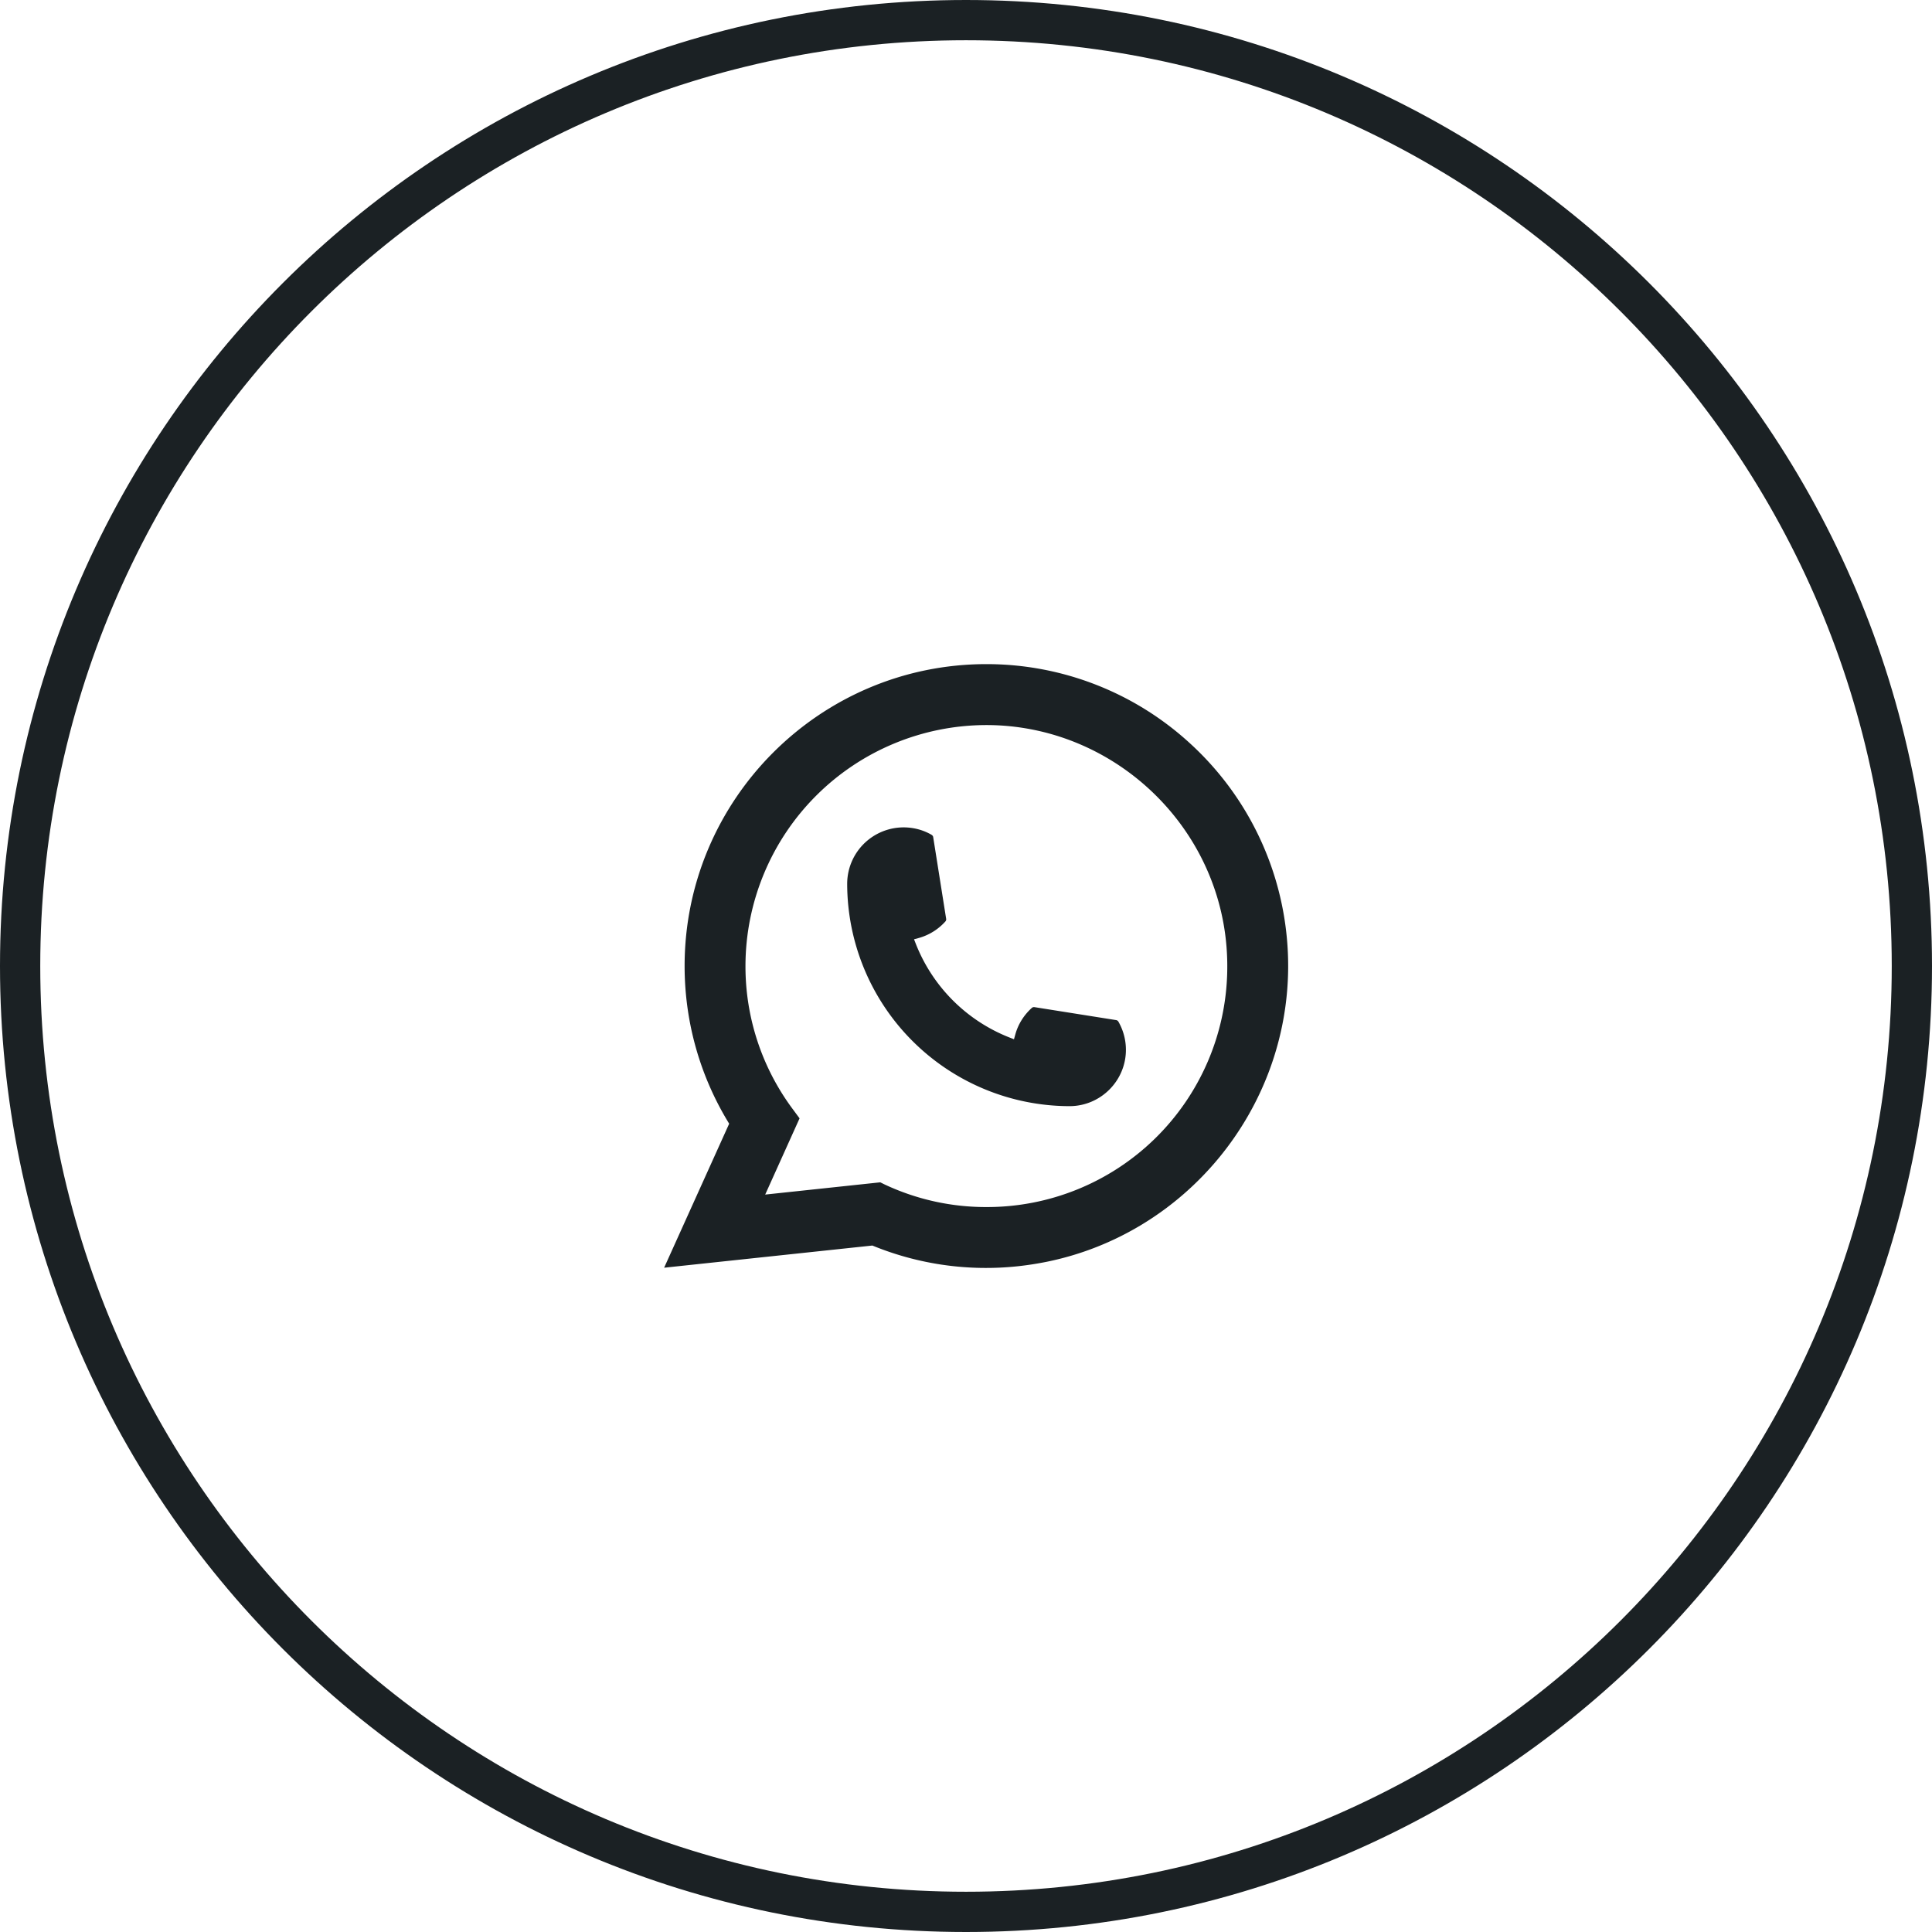 <svg xmlns="http://www.w3.org/2000/svg" fill="none" viewBox="0 0 48 48"><path d="M24 .5C36.979.5 47.5 11.021 47.5 24S36.979 47.5 24 47.5.5 36.979.5 24 11.021.5 24 .5Z" stroke="#1B2124"/><path d="M26.573 27.482a5.533 5.533 0 0 1-5.525-5.527 1.403 1.403 0 0 1 1.633-1.38c.165.027.322.083.466.167.02.013.035.033.038.056l.322 2.03a.077.077 0 0 1-.019.065 1.391 1.391 0 0 1-.657.41l-.122.033.046.118a4.121 4.121 0 0 0 2.32 2.32l.117.046.034-.122c.07-.252.213-.48.41-.657a.076.076 0 0 1 .052-.02.08.08 0 0 1 .013.001l2.029.322a.08.08 0 0 1 .056.038 1.404 1.404 0 0 1 .187.7c0 .77-.628 1.399-1.4 1.4Z" fill="#1B2124"/><path d="M31.974 23.331a7.478 7.478 0 0 0-2.395-4.85 7.472 7.472 0 0 0-5.073-1.981c-4.134 0-7.497 3.365-7.497 7.5 0 1.388.382 2.74 1.107 3.918L16.5 31.496l5.174-.551a7.429 7.429 0 0 0 3.619.514c.233-.025.47-.062.701-.108 3.462-.7 5.99-3.774 6.01-7.311V24c0-.225-.01-.45-.03-.668Zm-10.1 6.043-2.863.305.854-1.894-.17-.23A5.936 5.936 0 0 1 18.521 24a5.993 5.993 0 0 1 5.984-5.986c3.092 0 5.713 2.413 5.966 5.493a6.135 6.135 0 0 1 .019.636 5.97 5.97 0 0 1-5.983 5.846 5.92 5.92 0 0 1-2.526-.56l-.108-.053v-.002Z" fill="#1B2124"/></svg>